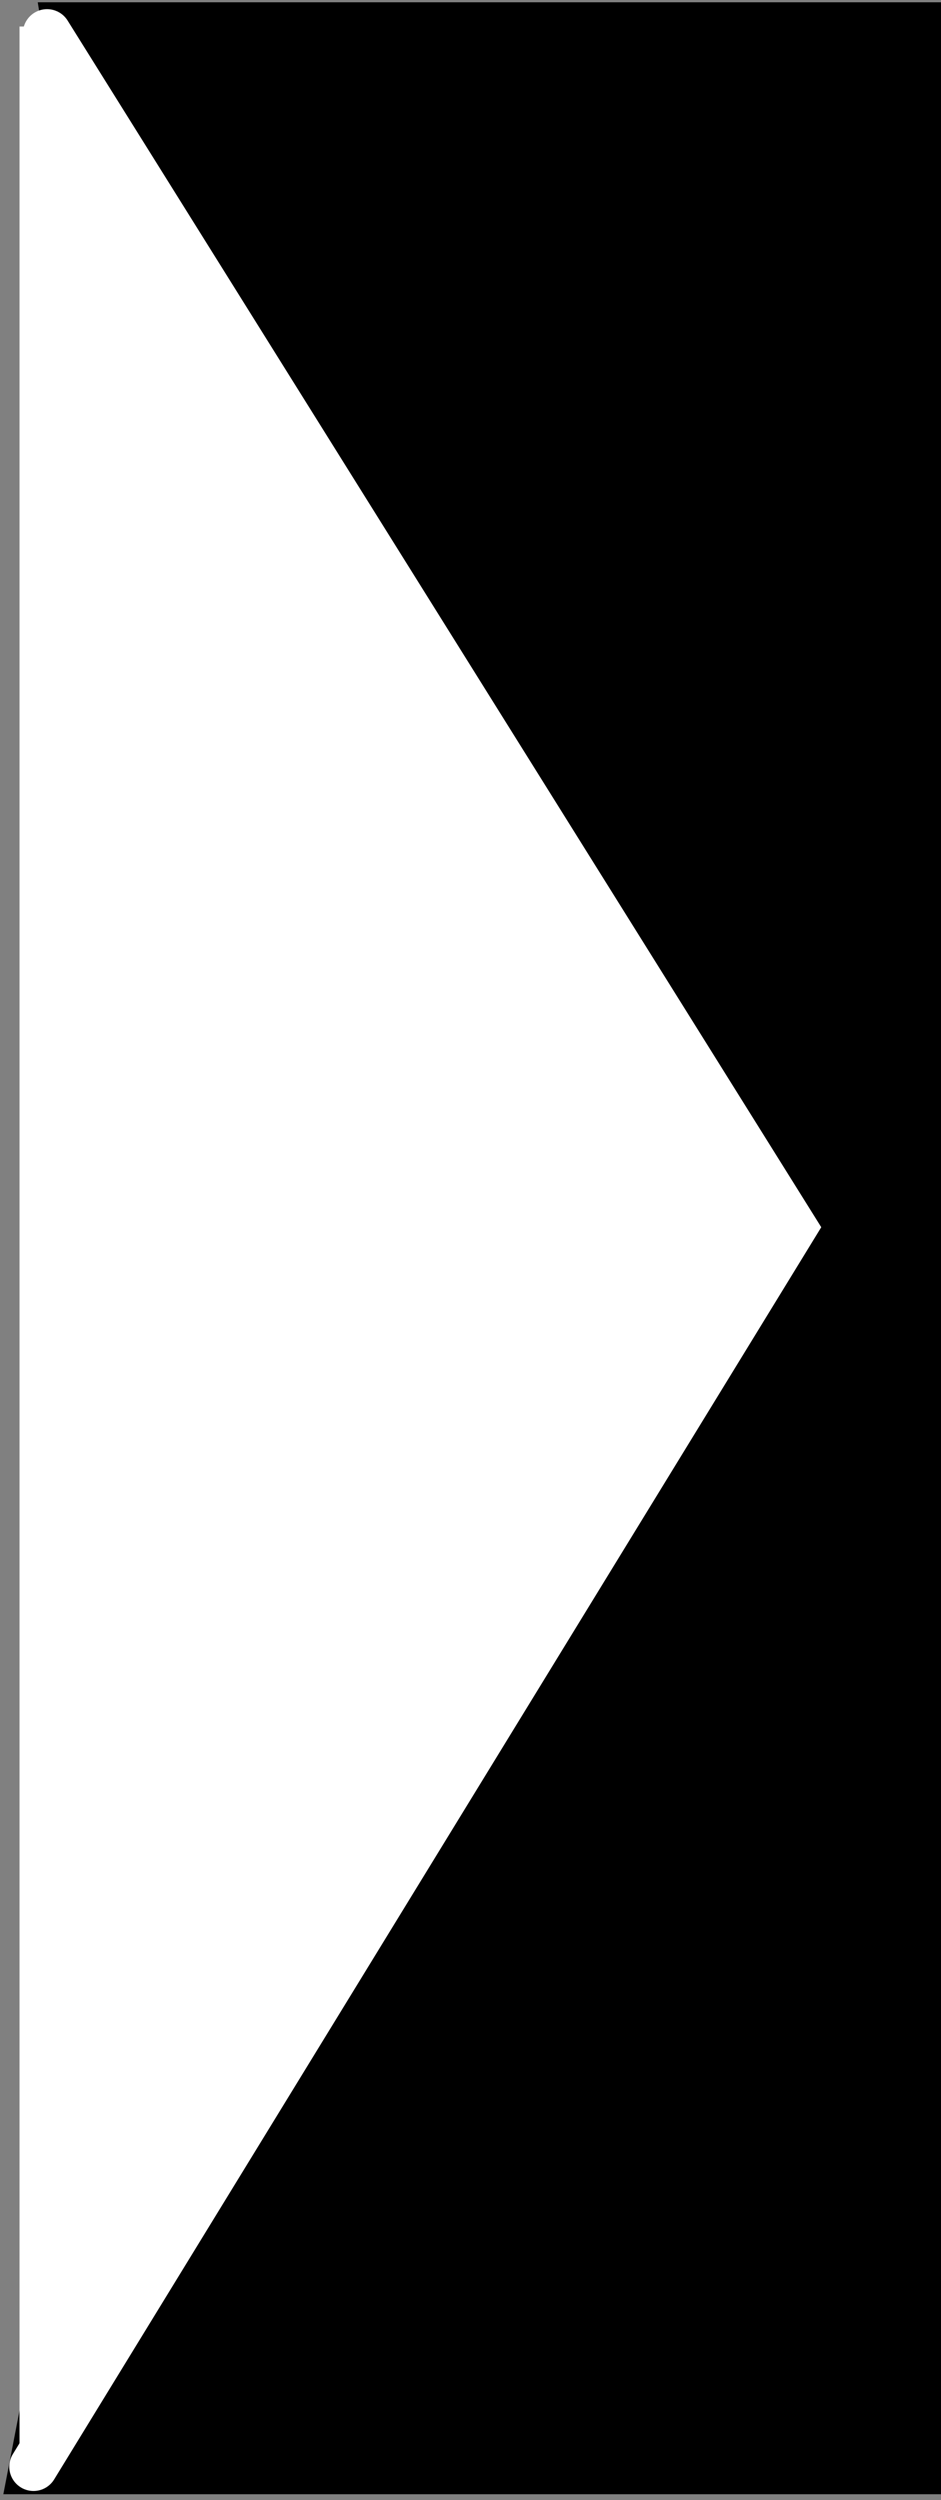 <svg xmlns="http://www.w3.org/2000/svg" width="19.433" height="51.584" viewBox="0 0 19.433 51.584">
  <rect x="0" y="0" width="19.433" height="51.584" fill="#808080" stroke="none"/>
  <g id="Group_1479" data-name="Group 1479" transform="translate(7795.345 15890.043)">
    <g id="Path_4556" data-name="Path 4556" transform="translate(-8191 -15889.504)">
      <path d="M 414.587 49.925 L 396.936 49.925 L 401.614 25.766 L 401.631 25.679 L 401.617 25.592 L 397.607 0.508 L 414.587 0.508 L 414.587 49.925 Z" stroke="#000"/>
      <path d="M 398.194 1.008 L 402.111 25.513 L 402.139 25.688 L 402.105 25.861 L 397.542 49.425 L 414.087 49.425 L 414.087 1.008 L 398.194 1.008 M 397.021 0.008 L 415.087 0.008 L 415.087 50.425 L 396.33 50.425 L 401.124 25.671 L 397.021 0.008 Z" stroke="#000"/>
    </g>
    <g id="Path_4555" data-name="Path 4555" transform="translate(-8182 -15889.504)" fill="#fff">
      <path d="M 387.558 49.515 L 387.558 1.025 L 401.998 24.794 L 387.558 49.515 Z" stroke="none"/>
      <path d="M 388.058 2.811 L 388.058 47.667 L 401.416 24.799 L 388.058 2.811 M 387.058 0.008 L 387.525 0.008 L 402.58 24.789 L 387.525 50.562 L 387.058 50.562 L 387.058 0.008 Z" stroke="none" fill="#fff"/>
    </g>
    <path id="Path_4557" data-name="Path 4557" d="M-7859.373-15652.354l15.4,24.635-15.68,25.573" transform="translate(65 -237)" fill="none" stroke="#fff" stroke-linecap="round" stroke-width="1"/>
  </g>
</svg>
